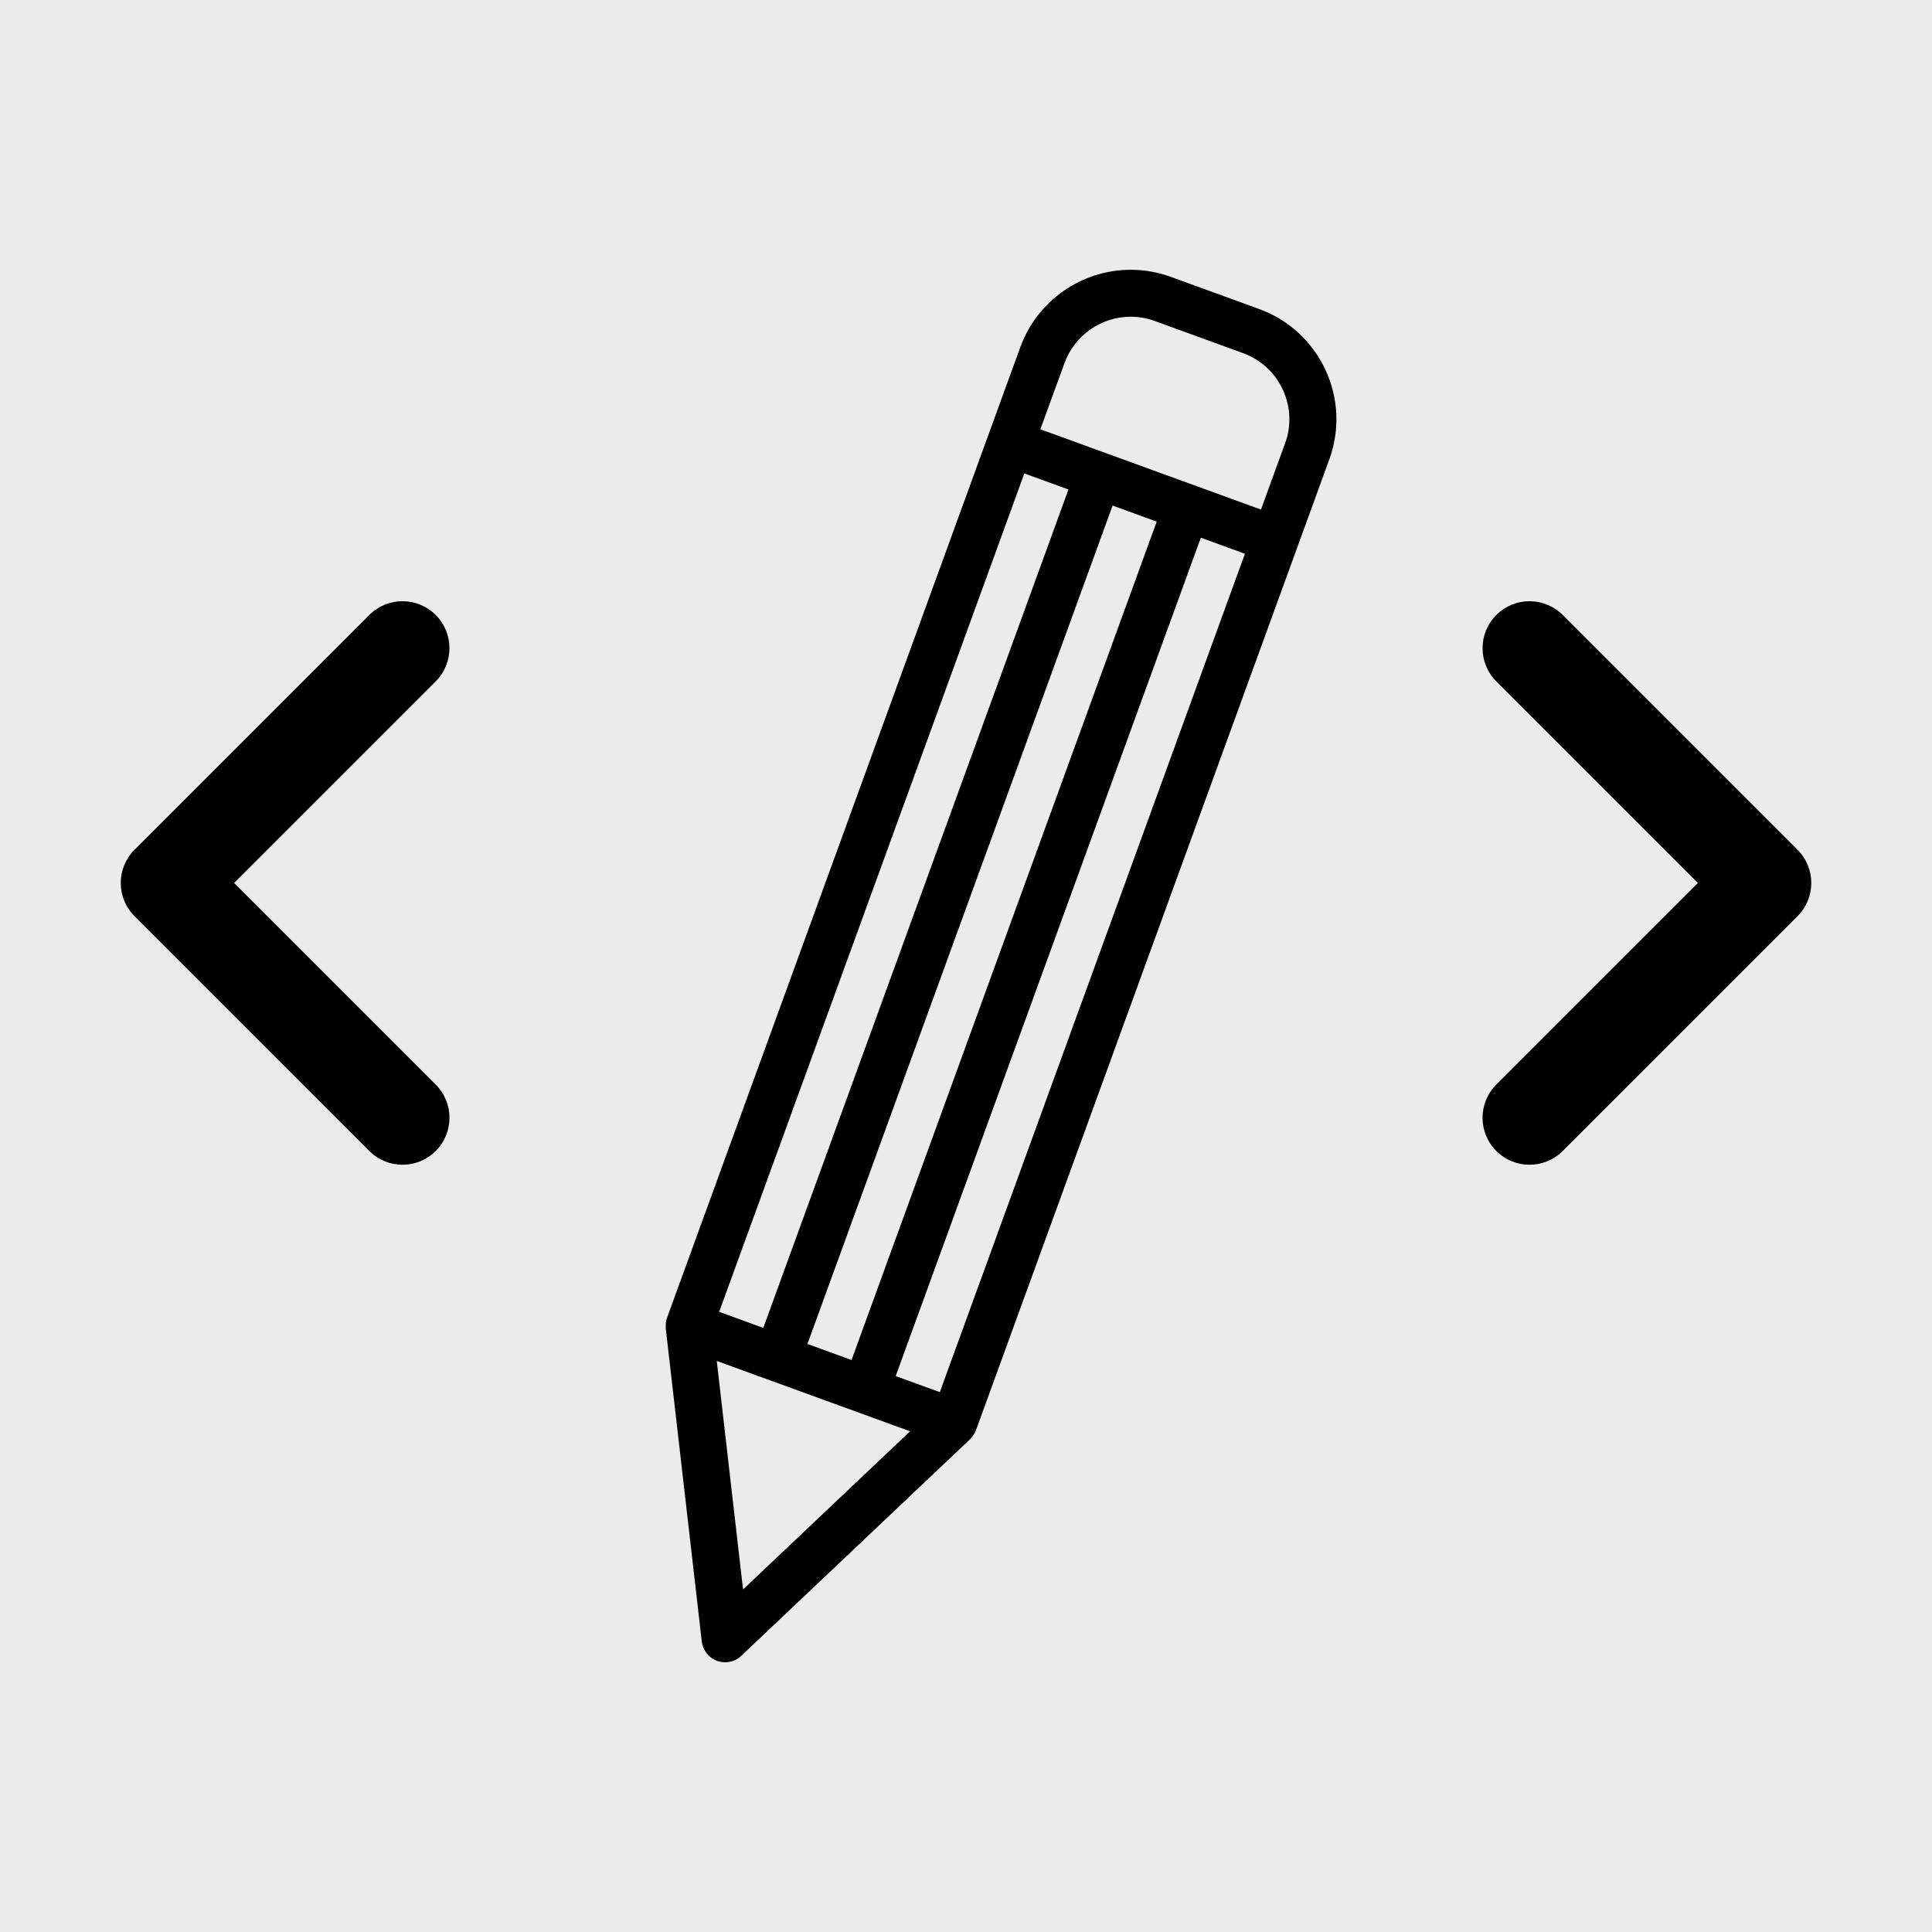 <?xml version="1.0" encoding="UTF-8" standalone="no"?>
<svg xmlns="http://www.w3.org/2000/svg" xmlns:xlink="http://www.w3.org/1999/xlink" xmlns:serif="http://www.serif.com/" width="100%" height="100%" viewBox="0 0 800 800" version="1.1" xml:space="preserve" style="fill-rule:evenodd;clip-rule:evenodd;stroke-linejoin:round;stroke-miterlimit:2;">
    <rect x="0" y="0" width="800" height="800" fill="#808080" stroke="none"/>
    <g id="SvgjsG1119" transform="matrix(8.889,0,0,8.889,-44.446,-83.74)">
        <g transform="matrix(0.113,0,0,0.113,5,9.421)">
            <rect x="0" y="0" width="800" height="800" style="fill:rgb(235,235,235);"></rect>
        </g>
        <g transform="matrix(0.875,0,0,0.875,6.25,6.803)">
            <path d="M21.768,35.732C20.791,34.755 19.209,34.755 18.233,35.732L5.733,48.232C4.756,49.208 4.756,50.791 5.733,51.767L18.233,64.267C18.721,64.756 19.36,65 20,65C20.64,65 21.279,64.756 21.768,64.268C22.745,63.291 22.745,61.709 21.768,60.733L11.035,50L21.767,39.268C22.744,38.292 22.744,36.708 21.768,35.732Z" style="fill-rule:nonzero;"></path>
        </g>
        <g transform="matrix(0.875,0,0,0.875,6.25,6.803)">
            <path d="M81.768,35.732C80.791,34.755 79.209,34.755 78.233,35.732C77.256,36.708 77.256,38.291 78.233,39.267L88.965,50L78.232,60.732C77.255,61.709 77.255,63.291 78.232,64.267C78.721,64.756 79.36,65 80,65C80.64,65 81.279,64.756 81.768,64.268L94.268,51.768C95.245,50.792 95.245,49.209 94.268,48.233L81.768,35.732Z" style="fill-rule:nonzero;"></path>
        </g>
        <g transform="matrix(0.875,0,0,0.875,6.25,6.803)">
            <path d="M65.604,19.442L60.905,17.732C60.216,17.481 59.496,17.354 58.767,17.354C56.15,17.354 53.789,19.007 52.894,21.467L51.185,26.163C51.185,26.164 51.184,26.165 51.183,26.166C51.182,26.167 51.183,26.168 51.183,26.169L34.083,73.151C34.031,73.294 34.014,73.444 34.016,73.595C34.016,73.62 34.014,73.645 34.016,73.67C34.017,73.687 34.014,73.704 34.016,73.721L35.933,90.381C35.988,90.852 36.303,91.251 36.747,91.413C36.887,91.464 37.031,91.488 37.175,91.488C37.489,91.488 37.798,91.369 38.034,91.146L50.213,79.616C50.242,79.589 50.263,79.555 50.289,79.525C50.313,79.497 50.338,79.471 50.36,79.441C50.429,79.347 50.489,79.246 50.529,79.136L67.629,32.153C67.629,32.153 67.629,32.152 67.63,32.152L67.63,32.151L69.34,27.453C69.91,25.884 69.837,24.187 69.132,22.674C68.424,21.161 67.172,20.013 65.604,19.442ZM55.243,22.322C55.78,20.845 57.196,19.853 58.766,19.853C59.203,19.853 59.634,19.93 60.048,20.081L64.747,21.791C65.688,22.133 66.439,22.822 66.862,23.729C67.286,24.637 67.33,25.655 66.987,26.596L65.704,30.12L57.484,27.128C57.483,27.128 57.483,27.127 57.482,27.127L57.48,27.127L53.958,25.845L55.243,22.322ZM48.606,77.106L46.256,76.251L62.502,31.617L64.85,32.472L48.606,77.106ZM41.558,74.541L57.804,29.906L60.153,30.761L43.906,75.395L41.558,74.541ZM36.859,72.831L53.105,28.196L55.454,29.051L39.208,73.686L36.859,72.831ZM36.73,75.445L39.527,76.463L39.528,76.463L44.225,78.172C44.225,78.172 44.226,78.172 44.226,78.173L44.227,78.173L47.024,79.191L38.13,87.611L36.73,75.445Z" style="fill-rule:nonzero;"></path>
        </g>
    </g>
</svg>
